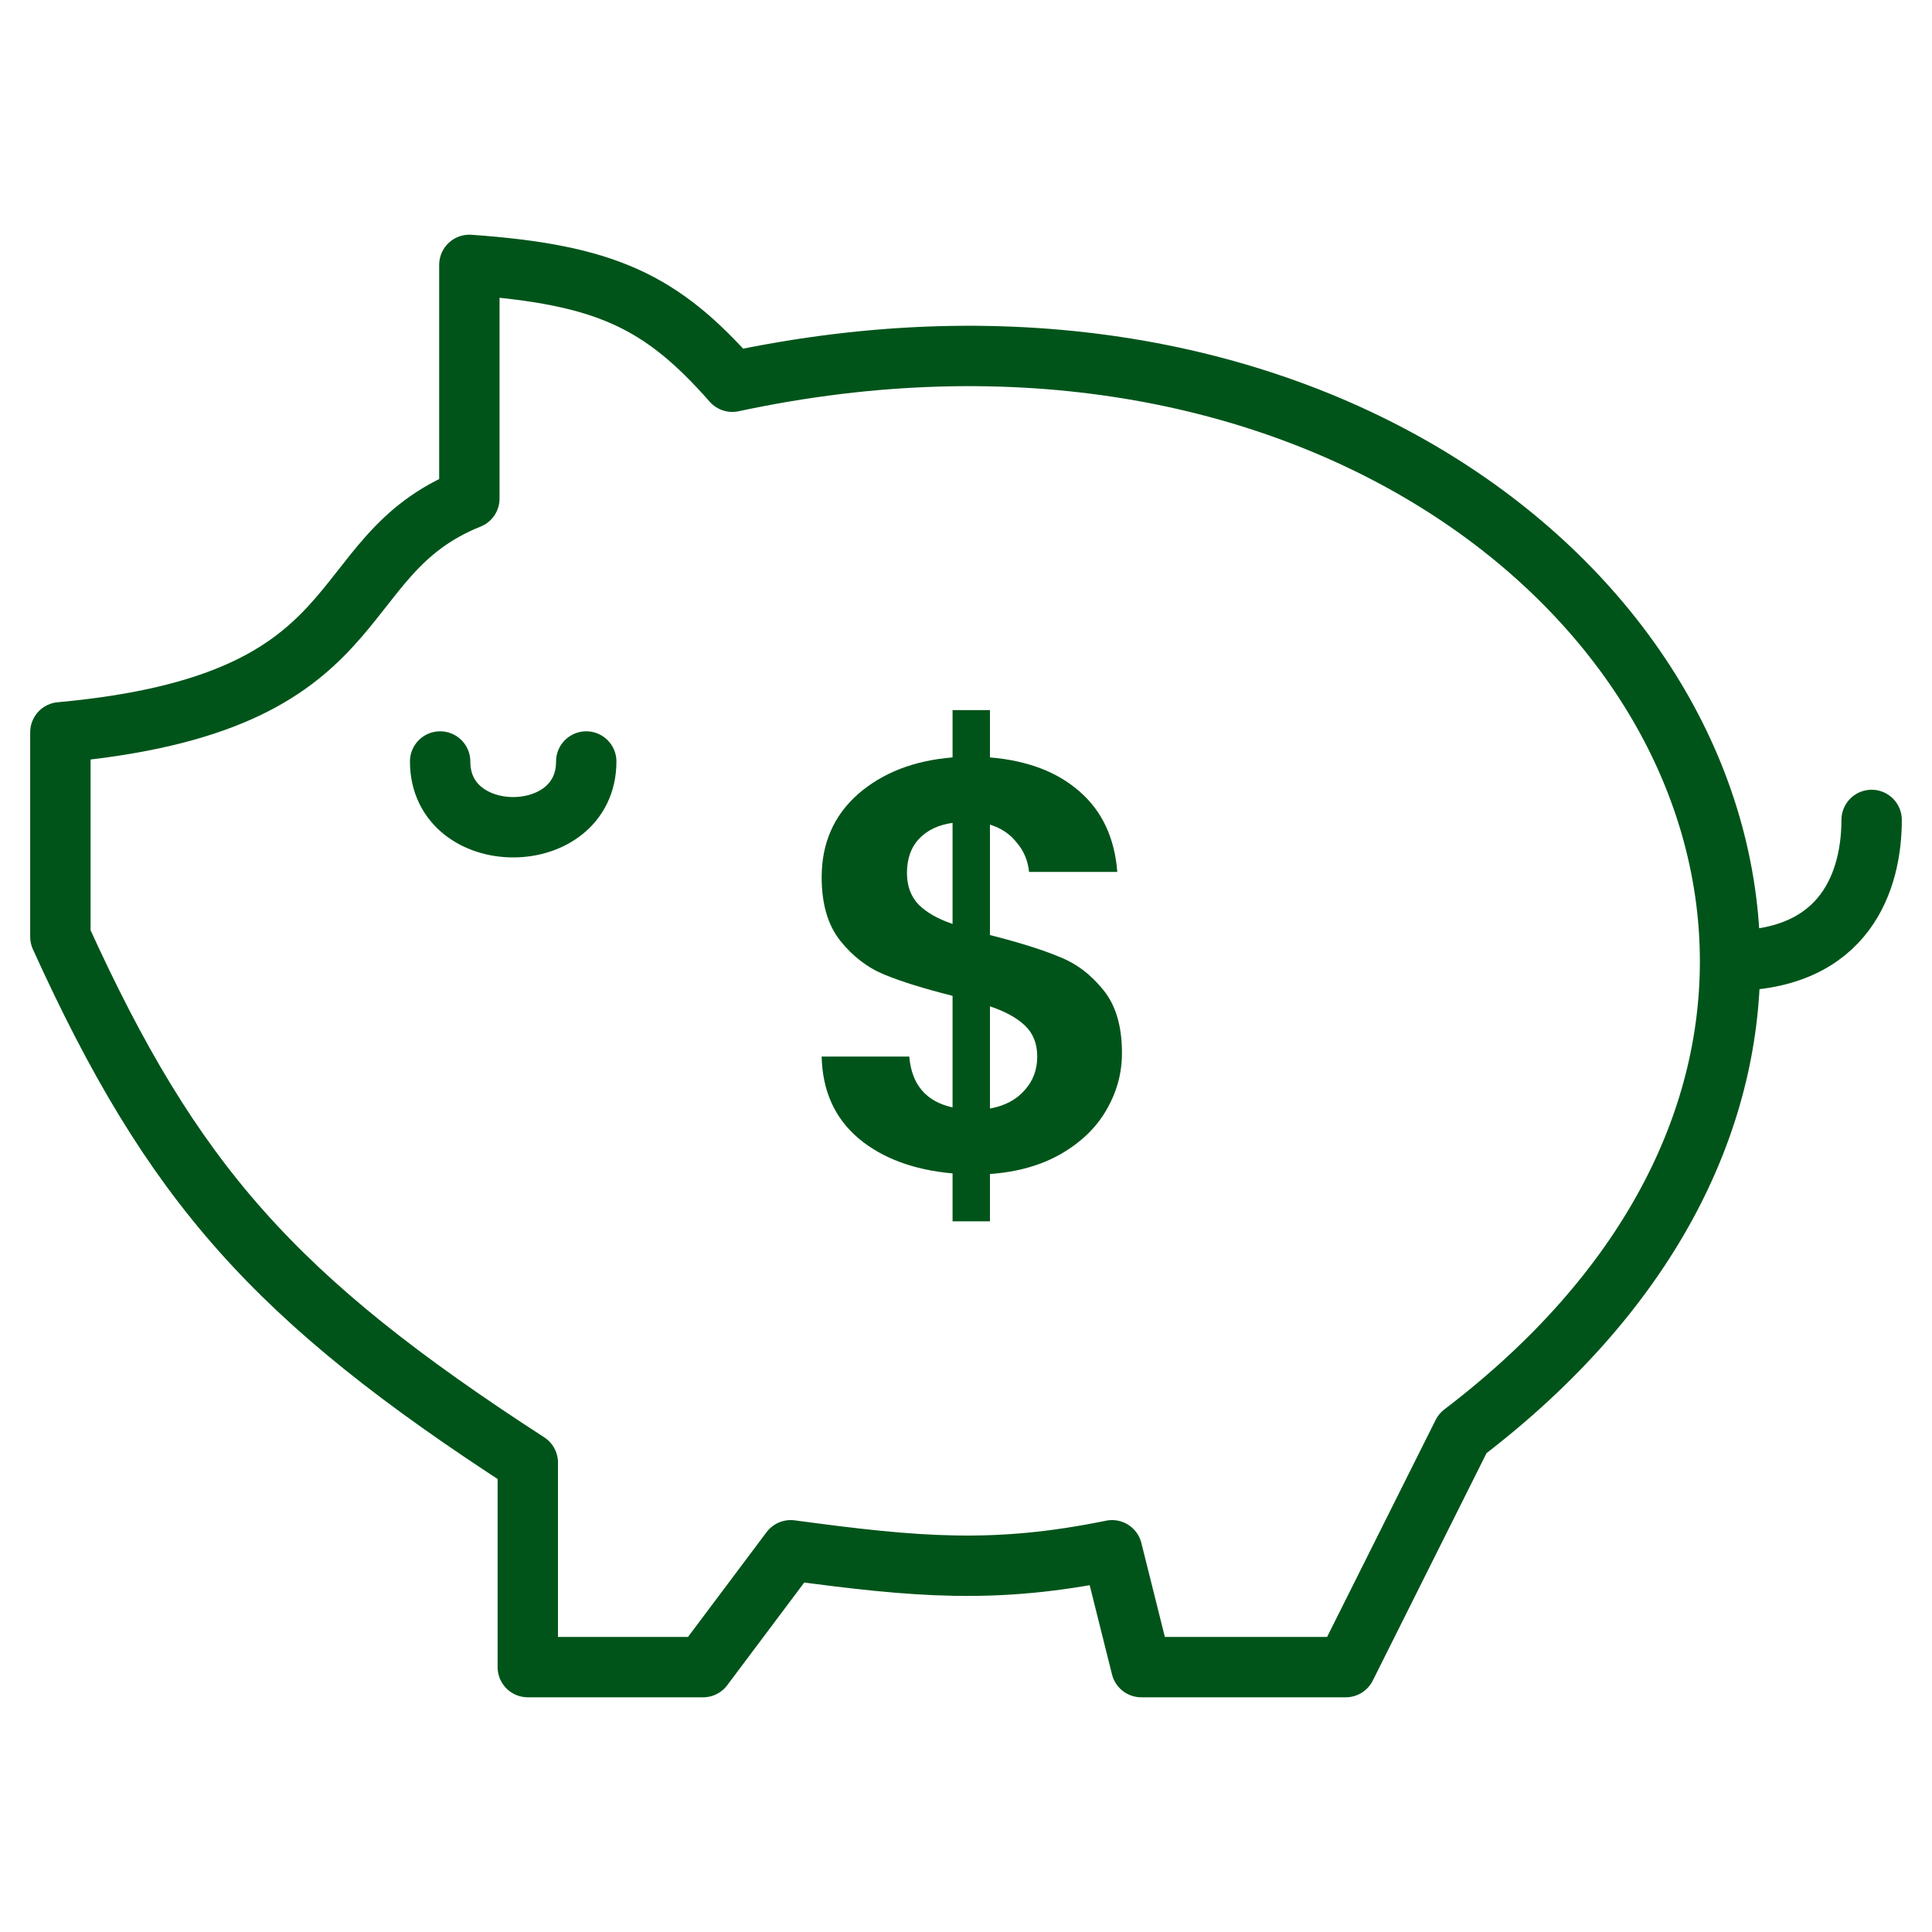 <svg xmlns="http://www.w3.org/2000/svg" fill="none" viewBox="0 0 48 48" height="48" width="48">
<path stroke-linejoin="round" stroke-linecap="round" stroke-width="1.5" stroke="#00541A" d="M10.935 18.919C10.935 21.097 14.565 21.097 14.565 18.919M42.983 23.867C42.967 14.674 32.339 6.453 18.194 9.484C16.435 7.484 15.045 6.82 11.661 6.581V12.387C8.032 13.839 9.484 17.468 1.5 18.194V23.274C4.28 29.399 6.816 32.264 13.113 36.339V41.419H17.468L19.645 38.516C22.776 38.938 24.715 39.112 27.629 38.516L28.355 41.419H33.435L36.339 35.613C40.972 32.083 42.989 27.882 42.983 23.867ZM42.983 23.867C45.892 23.867 46.5 21.823 46.5 20.371"></path>
<path fill="#00541A" d="M27.875 26.163C27.875 26.666 27.745 27.14 27.483 27.586C27.232 28.021 26.854 28.384 26.351 28.674C25.858 28.955 25.272 29.119 24.595 29.168V30.344H23.666V29.153C22.698 29.066 21.919 28.776 21.329 28.282C20.738 27.779 20.433 27.102 20.414 26.25H22.591C22.649 26.947 23.008 27.368 23.666 27.513V24.741C22.969 24.566 22.408 24.392 21.982 24.218C21.556 24.044 21.188 23.763 20.879 23.376C20.569 22.989 20.414 22.461 20.414 21.794C20.414 20.952 20.714 20.265 21.314 19.732C21.924 19.2 22.708 18.895 23.666 18.818V17.642H24.595V18.818C25.524 18.895 26.264 19.176 26.816 19.66C27.377 20.144 27.692 20.811 27.759 21.663H25.567C25.538 21.382 25.437 21.14 25.262 20.937C25.098 20.724 24.875 20.574 24.595 20.487V23.231C25.32 23.415 25.892 23.594 26.308 23.768C26.733 23.932 27.101 24.208 27.411 24.595C27.721 24.973 27.875 25.495 27.875 26.163ZM22.533 21.692C22.533 22.011 22.63 22.273 22.824 22.476C23.017 22.669 23.298 22.829 23.666 22.955V20.444C23.317 20.492 23.041 20.623 22.838 20.836C22.635 21.049 22.533 21.334 22.533 21.692ZM24.595 27.542C24.962 27.474 25.248 27.324 25.451 27.092C25.664 26.86 25.77 26.579 25.77 26.25C25.77 25.931 25.669 25.674 25.466 25.481C25.262 25.287 24.972 25.128 24.595 25.002V27.542Z"></path>
</svg>
